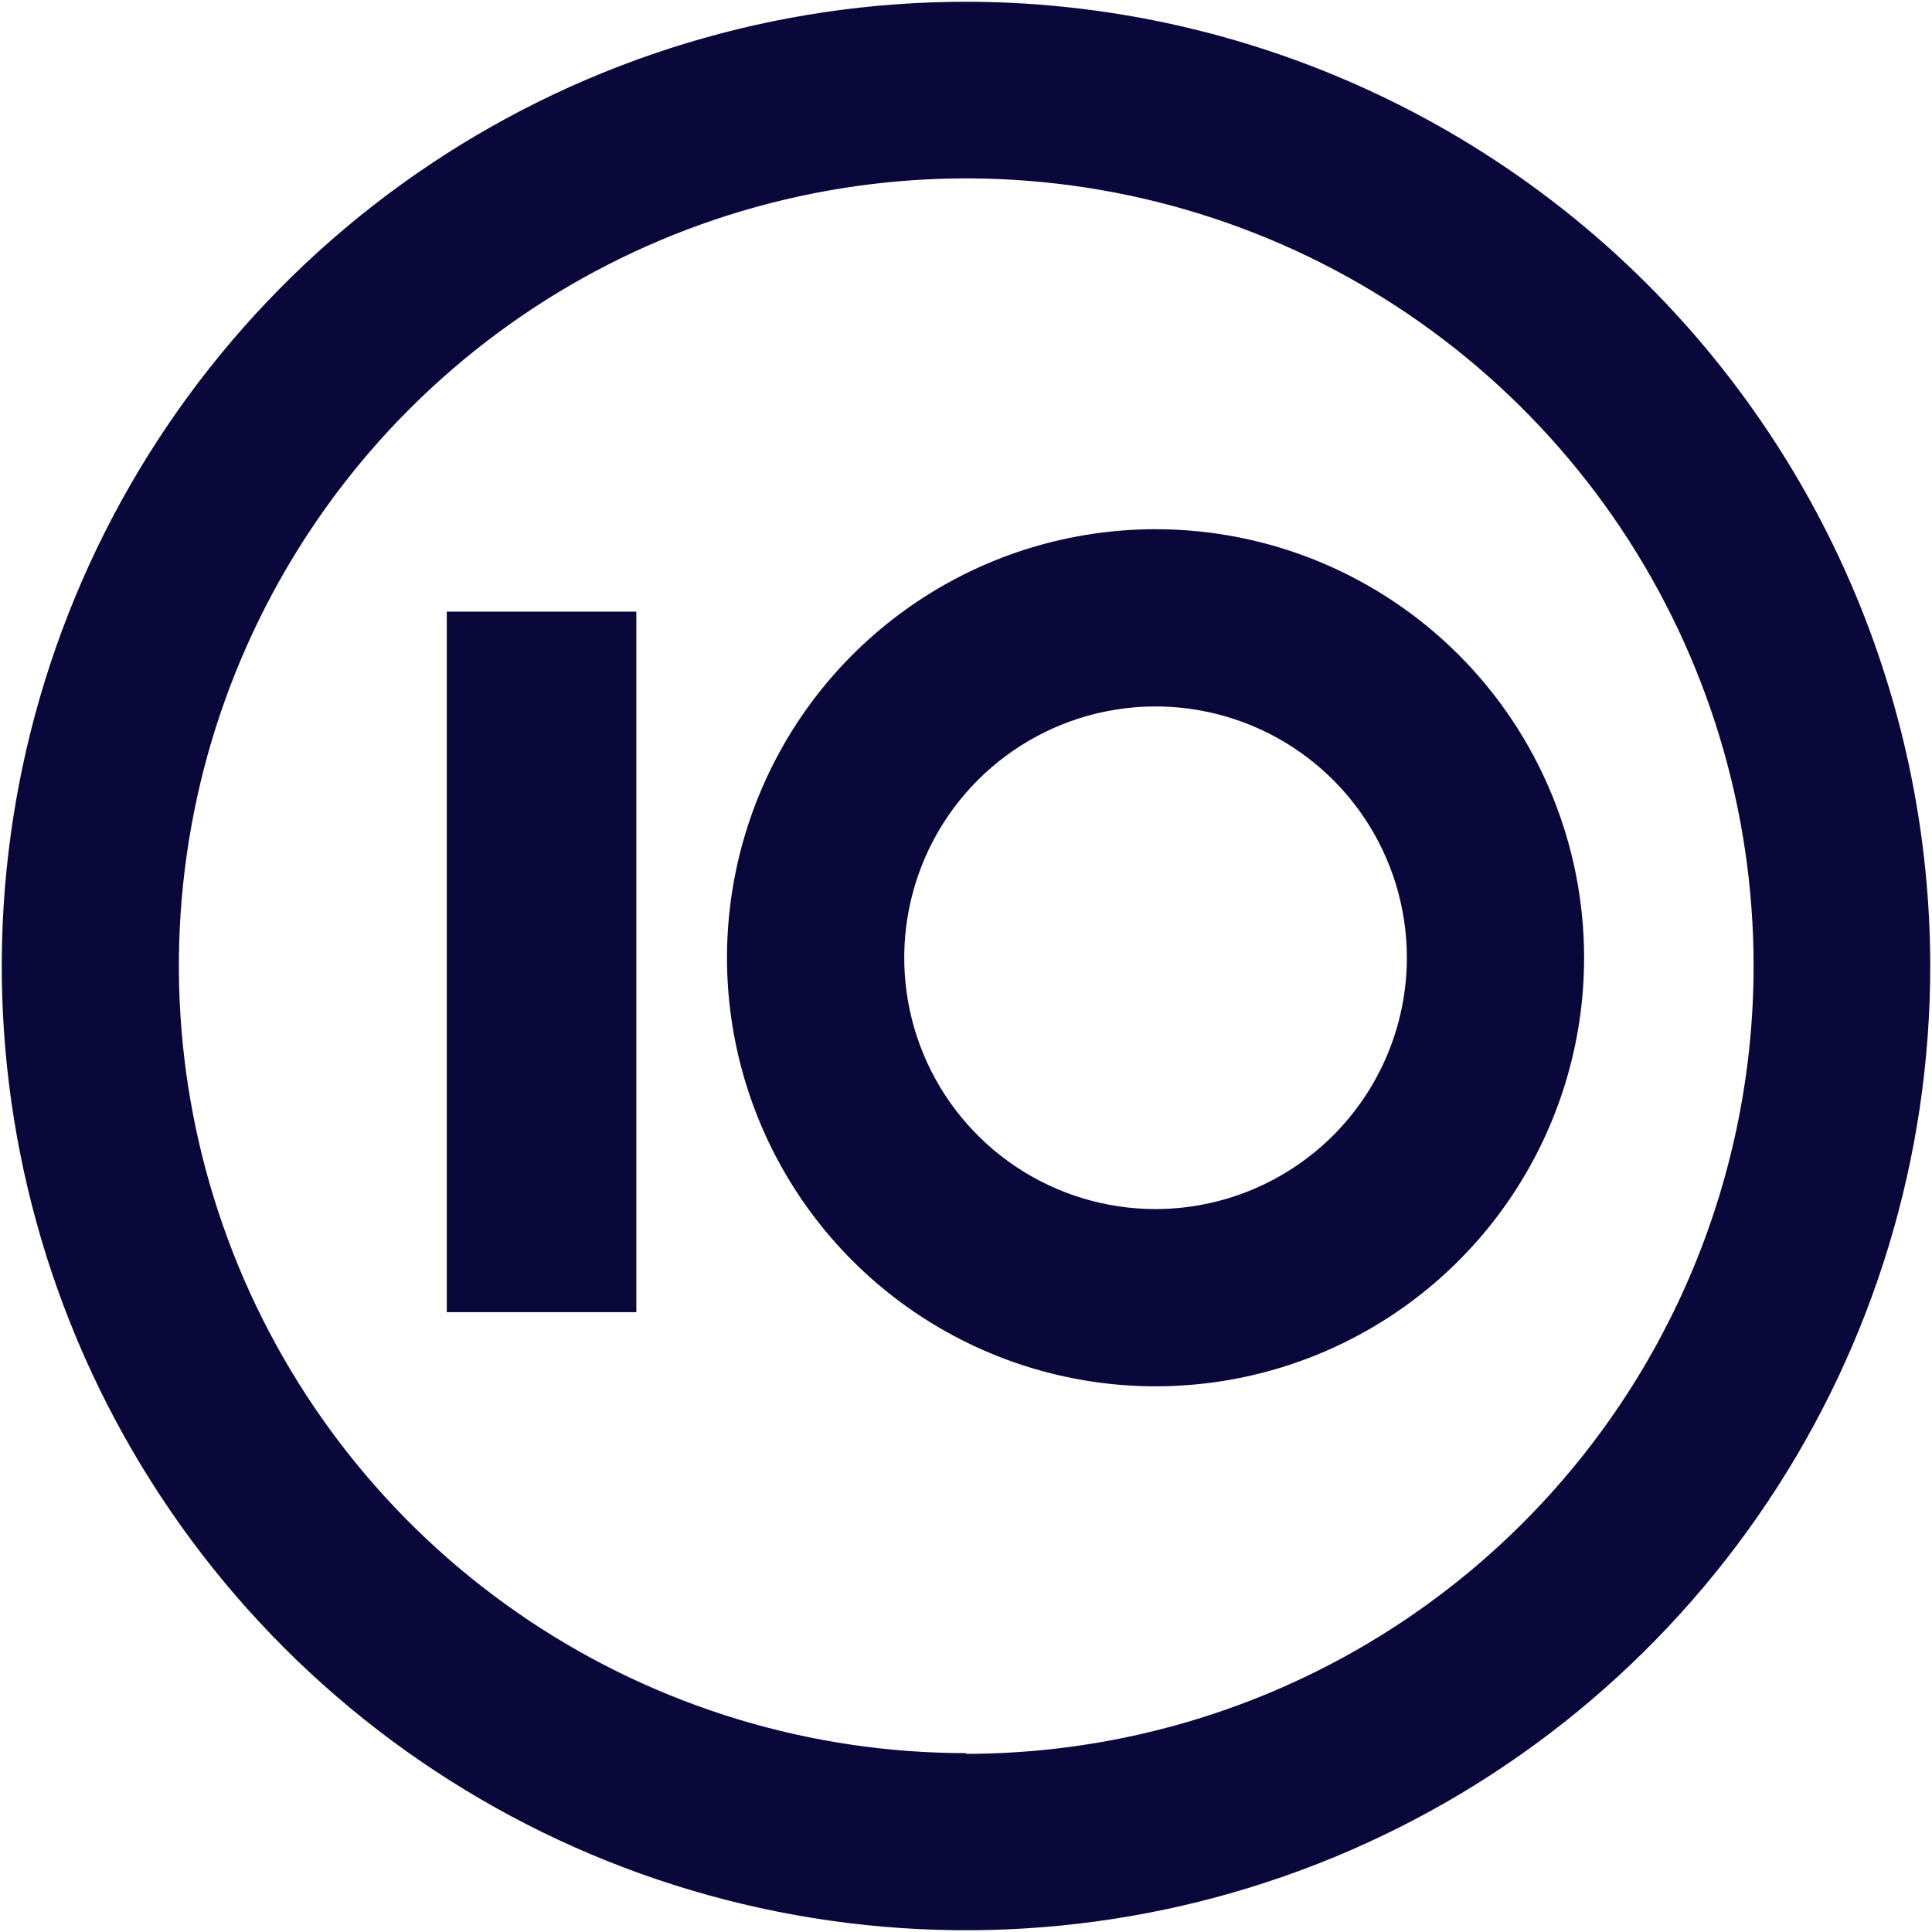 <?xml version="1.0" encoding="UTF-8"?>
<svg xmlns="http://www.w3.org/2000/svg" width="261" height="261" viewBox="0 0 261 261" fill="none">
  <path fill-rule="evenodd" clip-rule="evenodd" d="M130.532 0.237C104.767 0.231 79.579 7.865 58.153 22.175C36.727 36.484 20.026 56.826 10.162 80.628C0.298 104.43 -2.287 130.623 2.736 155.893C7.759 181.164 20.163 204.378 38.379 222.599C56.595 240.819 79.806 253.229 105.075 258.258C130.345 263.287 156.538 260.709 180.343 250.85C204.147 240.992 224.493 224.296 238.808 202.874C253.123 181.451 260.763 156.265 260.763 130.5C260.729 95.968 246.999 62.859 222.584 38.439C198.169 14.018 165.064 0.279 130.532 0.237ZM130.532 236.835C109.493 236.835 88.927 230.596 71.434 218.907C53.942 207.218 40.308 190.604 32.259 171.166C24.209 151.728 22.104 130.339 26.211 109.705C30.318 89.071 40.452 70.118 55.331 55.244C70.209 40.369 89.165 30.241 109.801 26.141C130.436 22.04 151.823 24.151 171.259 32.207C190.694 40.262 207.305 53.901 218.989 71.397C230.673 88.893 236.906 109.461 236.899 130.5C236.891 158.714 225.684 185.77 205.74 205.726C185.796 225.682 158.746 236.906 130.532 236.931V236.835ZM156.108 71.492C144.657 71.492 133.464 74.887 123.943 81.249C114.422 87.61 107.002 96.652 102.62 107.231C98.238 117.81 97.091 129.451 99.325 140.681C101.559 151.912 107.073 162.227 115.17 170.324C123.267 178.421 133.582 183.935 144.813 186.169C156.043 188.403 167.684 187.256 178.263 182.874C188.842 178.492 197.884 171.072 204.245 161.551C210.607 152.03 214.002 140.837 214.002 129.386C214.002 114.032 207.903 99.306 197.045 88.449C186.188 77.591 171.462 71.492 156.108 71.492ZM156.108 163.337C149.393 163.337 142.829 161.346 137.246 157.615C131.663 153.885 127.311 148.582 124.741 142.379C122.172 136.175 121.5 129.349 122.81 122.763C124.12 116.177 127.353 110.128 132.101 105.38C136.849 100.632 142.898 97.398 149.484 96.088C156.07 94.778 162.896 95.451 169.1 98.02C175.303 100.59 180.606 104.941 184.336 110.525C188.067 116.108 190.058 122.672 190.058 129.386C190.05 138.388 186.47 147.019 180.105 153.384C173.74 159.749 165.109 163.328 156.108 163.337ZM60.358 82.626H85.966V177.261H60.358V82.626Z" fill="#0A083B"></path>
</svg>

